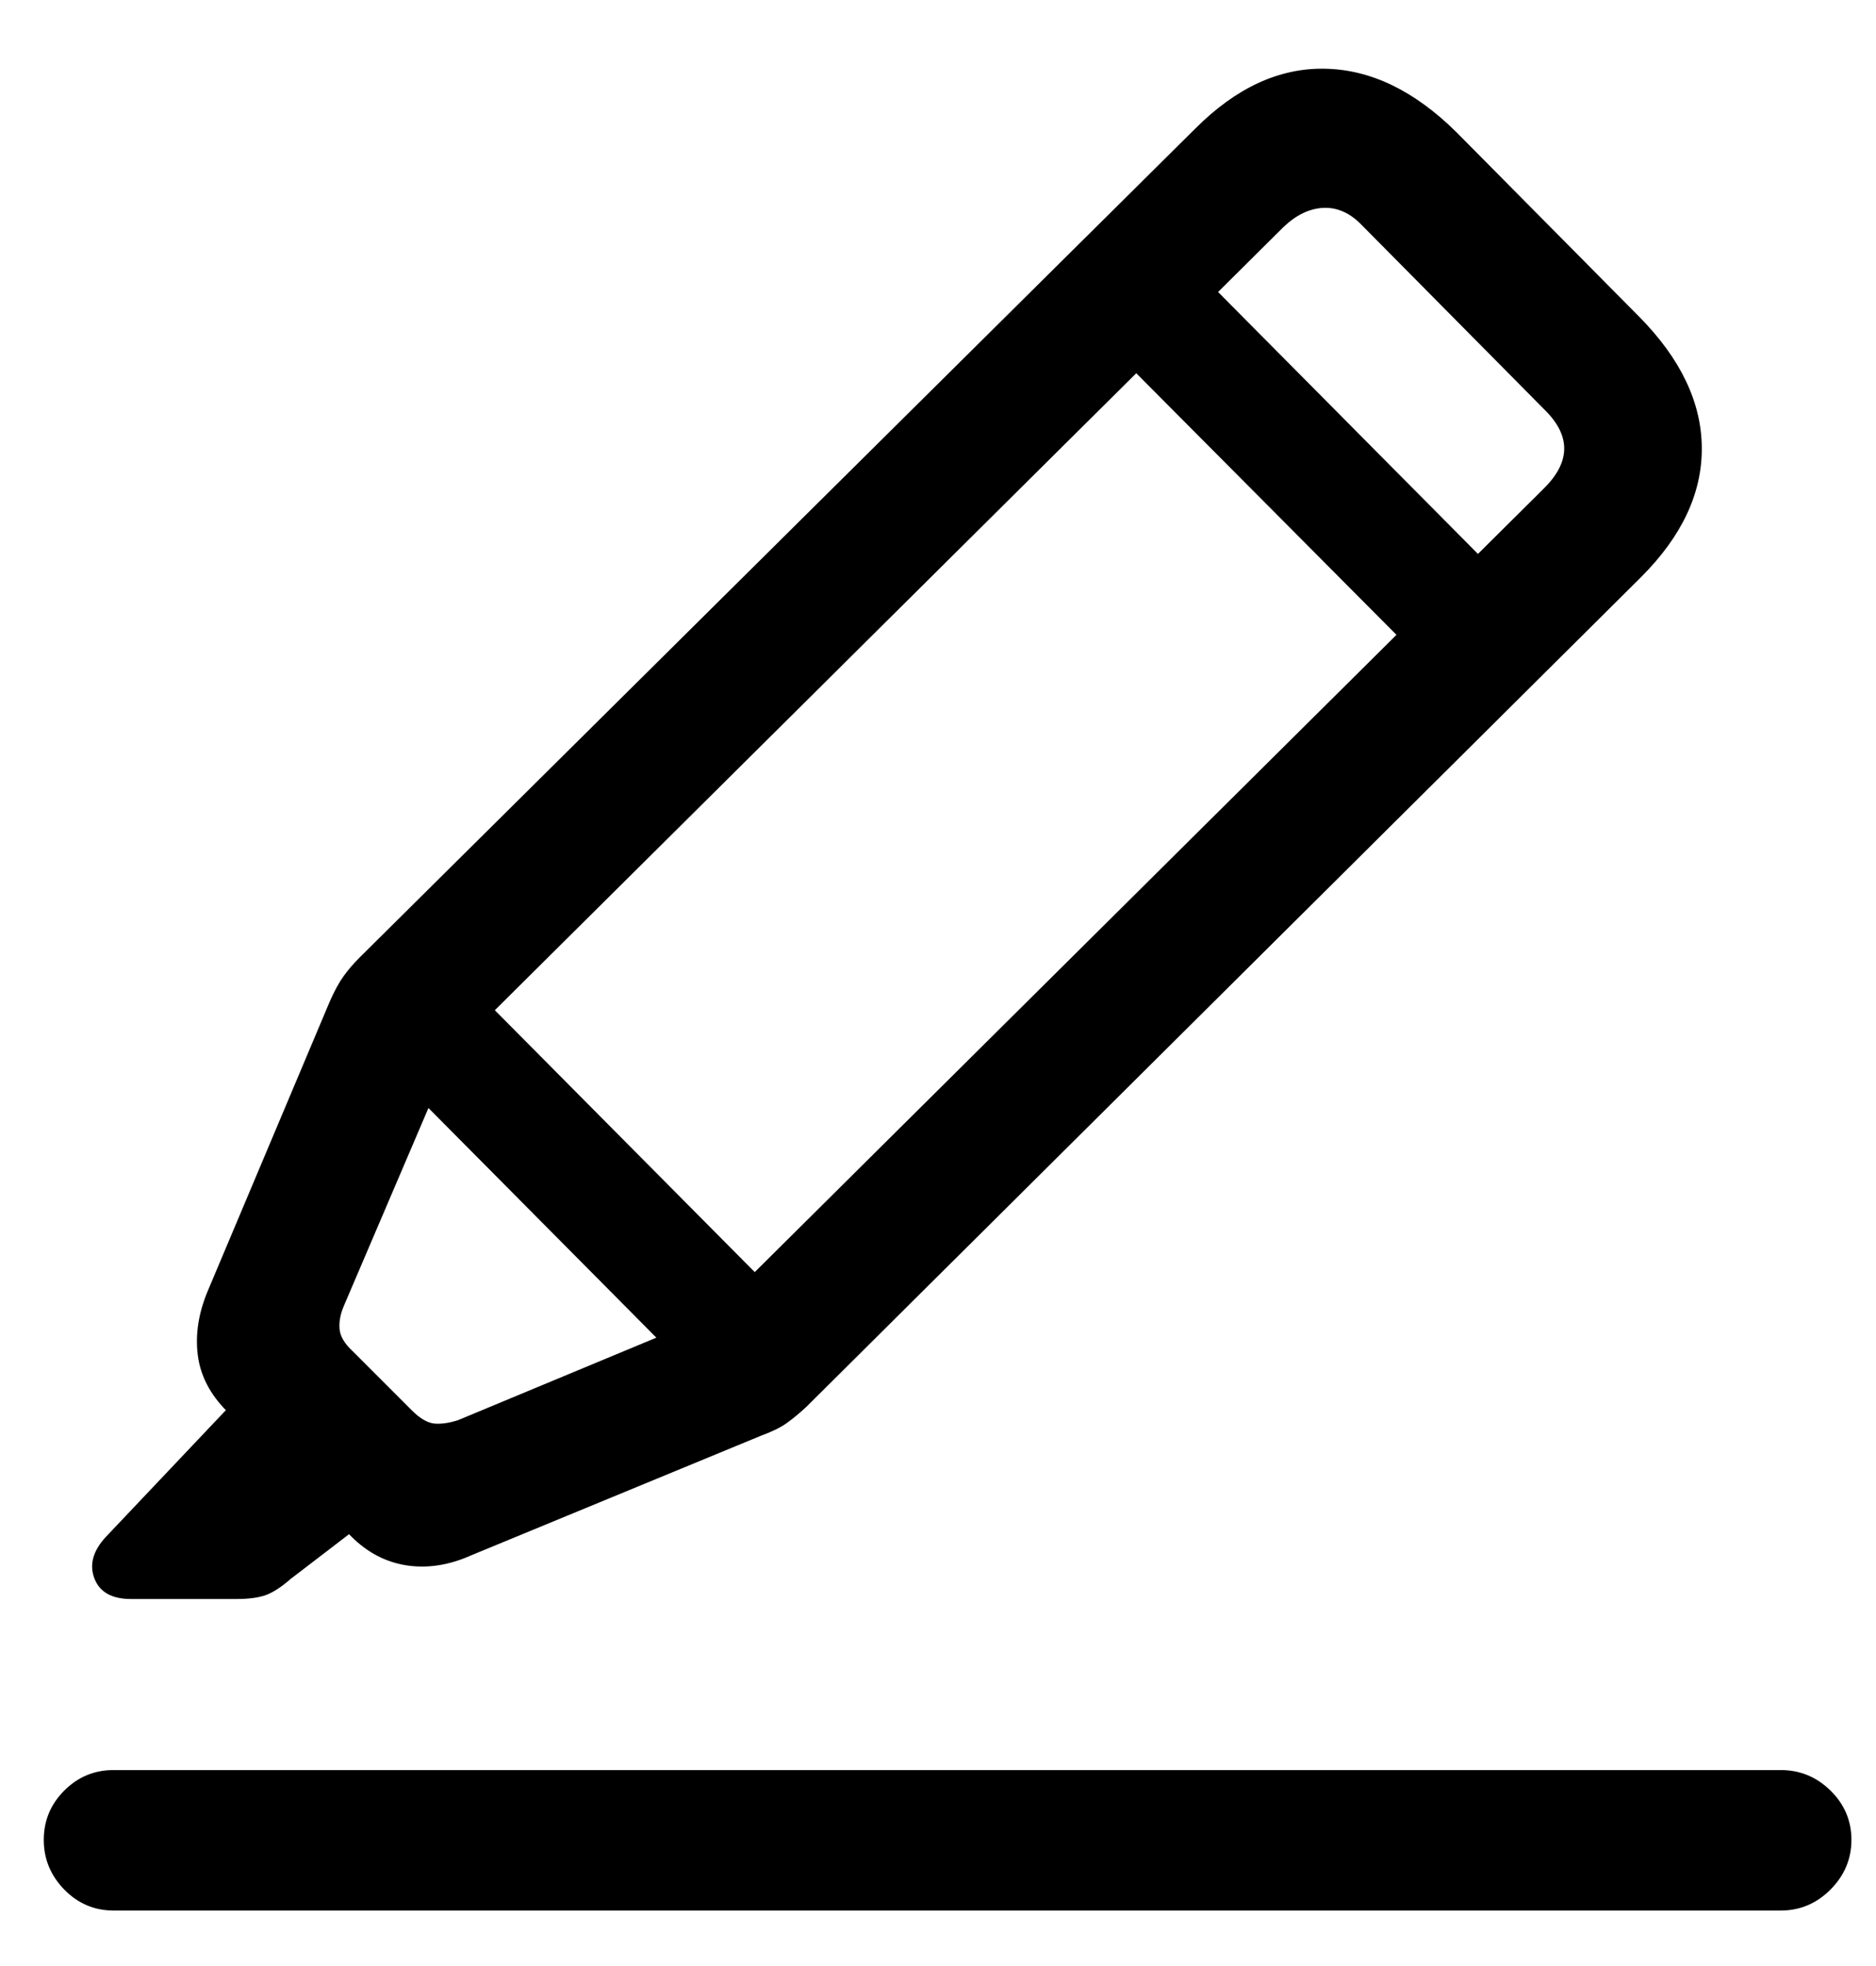 <?xml version="1.0" encoding="UTF-8"?>
<svg width="21px" height="22px" viewBox="0 0 21 22" version="1.1" xmlns="http://www.w3.org/2000/svg" xmlns:xlink="http://www.w3.org/1999/xlink">
    <title>Shape</title>
    <g id="Page-1" stroke="none" stroke-width="1" fill="none" fill-rule="evenodd">
        <g id="􂇏-􀴊-􀦇-􀨨-􀏃-􀥄" transform="translate(-2, -49)" fill="#000000" fill-rule="nonzero">
            <path d="M7.275,66.404 C7.028,66.515 6.787,66.552 6.553,66.517 C6.318,66.481 6.11,66.372 5.928,66.189 L4.541,64.793 C4.352,64.604 4.243,64.394 4.214,64.163 C4.185,63.932 4.222,63.693 4.326,63.445 L5.693,60.203 C5.745,60.086 5.796,59.993 5.845,59.925 C5.894,59.856 5.954,59.786 6.025,59.715 L15.381,50.438 C15.837,49.982 16.32,49.759 16.831,49.769 C17.342,49.778 17.832,50.014 18.301,50.477 L20.352,52.547 C20.814,53.016 21.047,53.504 21.05,54.012 C21.053,54.52 20.827,55.001 20.371,55.457 L11.025,64.744 C10.947,64.816 10.874,64.876 10.806,64.925 C10.737,64.974 10.641,65.021 10.518,65.066 L7.275,66.404 Z M7.129,64.891 L9.971,63.709 L19.277,54.471 C19.577,54.178 19.587,53.888 19.307,53.602 L17.246,51.521 C17.116,51.385 16.973,51.32 16.816,51.326 C16.66,51.333 16.51,51.404 16.367,51.541 L7.061,60.779 L5.85,63.611 C5.811,63.702 5.794,63.789 5.801,63.87 C5.807,63.951 5.856,64.035 5.947,64.119 L6.611,64.783 C6.702,64.874 6.787,64.923 6.865,64.93 C6.943,64.936 7.031,64.923 7.129,64.891 Z M3.467,66.893 C3.252,66.893 3.115,66.816 3.057,66.663 C2.998,66.51 3.04,66.355 3.184,66.199 L4.766,64.529 L6.172,65.965 L5.254,66.668 C5.15,66.759 5.057,66.819 4.976,66.849 C4.894,66.878 4.785,66.893 4.648,66.893 L3.467,66.893 Z M6.172,60.77 L7.09,59.852 L11.084,63.875 L10.166,64.793 L6.172,60.77 Z M14.277,52.732 L15.195,51.824 L19.189,55.848 L18.271,56.746 L14.277,52.732 Z M3.271,70.379 C3.057,70.379 2.873,70.301 2.72,70.145 C2.567,69.988 2.49,69.803 2.49,69.588 C2.49,69.373 2.567,69.189 2.72,69.036 C2.873,68.883 3.057,68.807 3.271,68.807 L21.934,68.807 C22.148,68.807 22.334,68.883 22.49,69.036 C22.646,69.189 22.725,69.373 22.725,69.588 C22.725,69.803 22.646,69.988 22.49,70.145 C22.334,70.301 22.148,70.379 21.934,70.379 L3.271,70.379 Z" id="Shape"></path>
        </g>
    </g>
</svg>